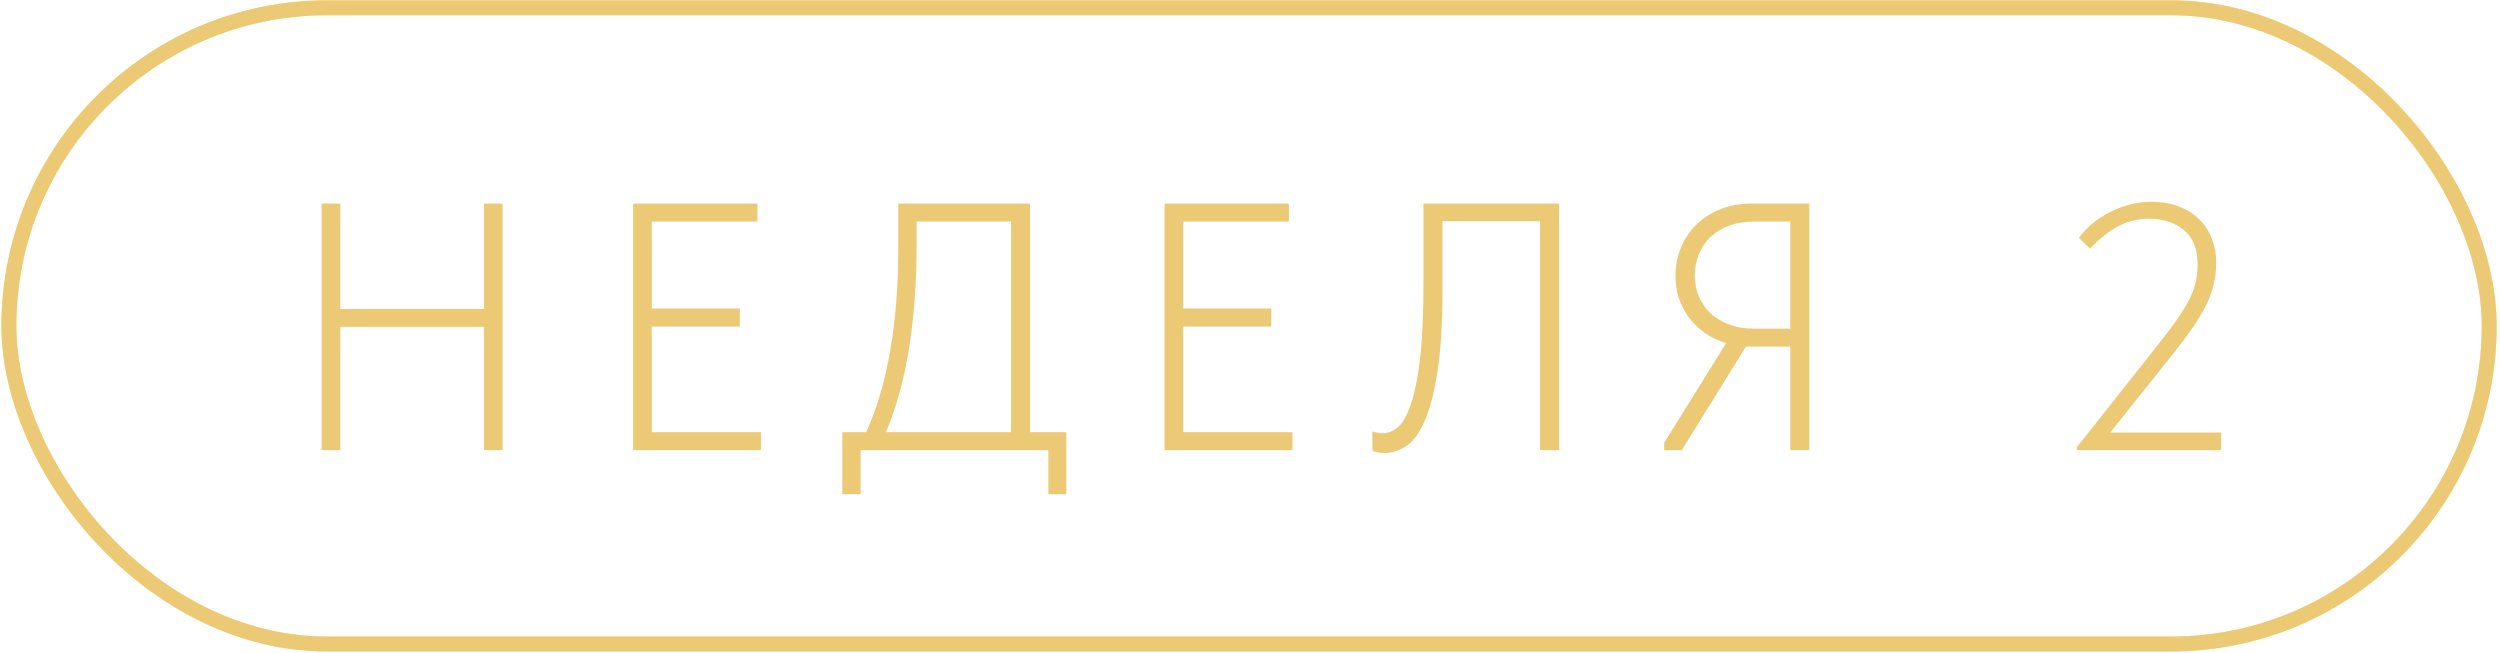 <?xml version="1.0" encoding="UTF-8"?> <svg xmlns="http://www.w3.org/2000/svg" width="674" height="176" viewBox="0 0 674 176" fill="none"><path d="M130.48 88.127H91.737V121.362H86.704V54.892H91.737V83.284H130.48V54.892H135.513V121.362H130.48V88.127ZM170.683 54.892H204.203V59.734H175.716V83.189H199.455V88.032H175.716V116.519H205.153V121.362H170.683V54.892ZM227.089 116.519H233.546C239.307 103.732 242.188 87.019 242.188 66.382V54.892H277.702V116.519H287.483V133.232H282.64V121.362H232.027V133.232H227.089V116.519ZM247.126 66.097C247.126 75.846 246.461 84.993 245.131 93.54C243.802 102.023 241.713 109.682 238.864 116.519H272.574V59.734H247.126V66.097ZM313.973 54.892H347.493V59.734H319.006V83.189H342.745V88.032H319.006V116.519H348.443V121.362H313.973V54.892ZM373.326 122.122C372.566 122.122 371.901 122.059 371.331 121.932C370.762 121.805 370.319 121.679 370.002 121.552V116.33C371.078 116.646 372.028 116.804 372.851 116.804C374.18 116.804 375.478 116.298 376.744 115.285C378.073 114.209 379.245 112.215 380.257 109.303C381.334 106.327 382.188 102.181 382.821 96.863C383.454 91.546 383.771 84.614 383.771 76.067V54.892H420.33V121.362H415.202V59.639H388.899V77.682C388.899 86.798 388.456 94.236 387.569 99.997C386.683 105.758 385.512 110.284 384.056 113.576C382.6 116.868 380.922 119.115 379.023 120.318C377.187 121.521 375.288 122.122 373.326 122.122ZM448.664 119.368L465.377 92.495C463.225 91.862 461.294 90.944 459.585 89.741C457.875 88.475 456.419 87.051 455.217 85.468C454.077 83.822 453.191 82.081 452.558 80.245C451.988 78.346 451.703 76.384 451.703 74.358C451.703 71.763 452.178 69.294 453.127 66.951C454.077 64.546 455.438 62.457 457.211 60.684C458.983 58.911 461.104 57.519 463.573 56.506C466.105 55.43 468.922 54.892 472.024 54.892H487.787V121.362H482.659V93.445H472.404H470.695L453.412 121.362H448.664V119.368ZM482.659 88.602V59.734H472.974C470.378 59.734 468.068 60.114 466.042 60.874C464.079 61.634 462.402 62.678 461.009 64.008C459.68 65.337 458.667 66.888 457.97 68.661C457.274 70.433 456.926 72.301 456.926 74.263C456.926 76.226 457.274 78.093 457.97 79.866C458.73 81.575 459.775 83.094 461.104 84.424C462.497 85.69 464.174 86.703 466.137 87.462C468.099 88.222 470.347 88.602 472.879 88.602H482.659ZM559.892 120.603L580.498 94.584C582.777 91.735 584.676 89.266 586.196 87.177C587.715 85.025 588.949 83.094 589.899 81.385C590.849 79.612 591.513 77.935 591.893 76.352C592.273 74.769 592.463 73.06 592.463 71.224C592.463 67.173 591.26 64.134 588.854 62.108C586.449 60.019 583.284 58.975 579.359 58.975C576.32 58.975 573.503 59.671 570.907 61.064C568.375 62.457 565.906 64.451 563.501 67.046L560.462 64.103C561.222 63.09 562.203 62.014 563.406 60.874C564.672 59.734 566.128 58.69 567.774 57.74C569.483 56.791 571.351 55.999 573.376 55.366C575.402 54.733 577.618 54.417 580.023 54.417C582.935 54.417 585.468 54.86 587.62 55.746C589.836 56.633 591.672 57.835 593.128 59.355C594.584 60.811 595.66 62.52 596.356 64.482C597.116 66.445 597.496 68.534 597.496 70.75C597.496 72.775 597.274 74.706 596.831 76.542C596.451 78.315 595.786 80.182 594.837 82.145C593.887 84.044 592.653 86.101 591.133 88.317C589.614 90.533 587.747 93.033 585.531 95.819L568.913 116.614H598.825V121.362H559.892V120.603Z" fill="#EBC975"></path><rect x="2.396" y="2.102" width="668.692" height="171.521" rx="85.761" stroke="#FDE8A2" stroke-width="4"></rect><rect x="2.396" y="2.102" width="668.692" height="171.521" rx="85.761" stroke="#FDE8A2" stroke-width="4"></rect><rect x="2.396" y="2.102" width="668.692" height="171.521" rx="85.761" stroke="#EBC975" stroke-width="4"></rect></svg> 
